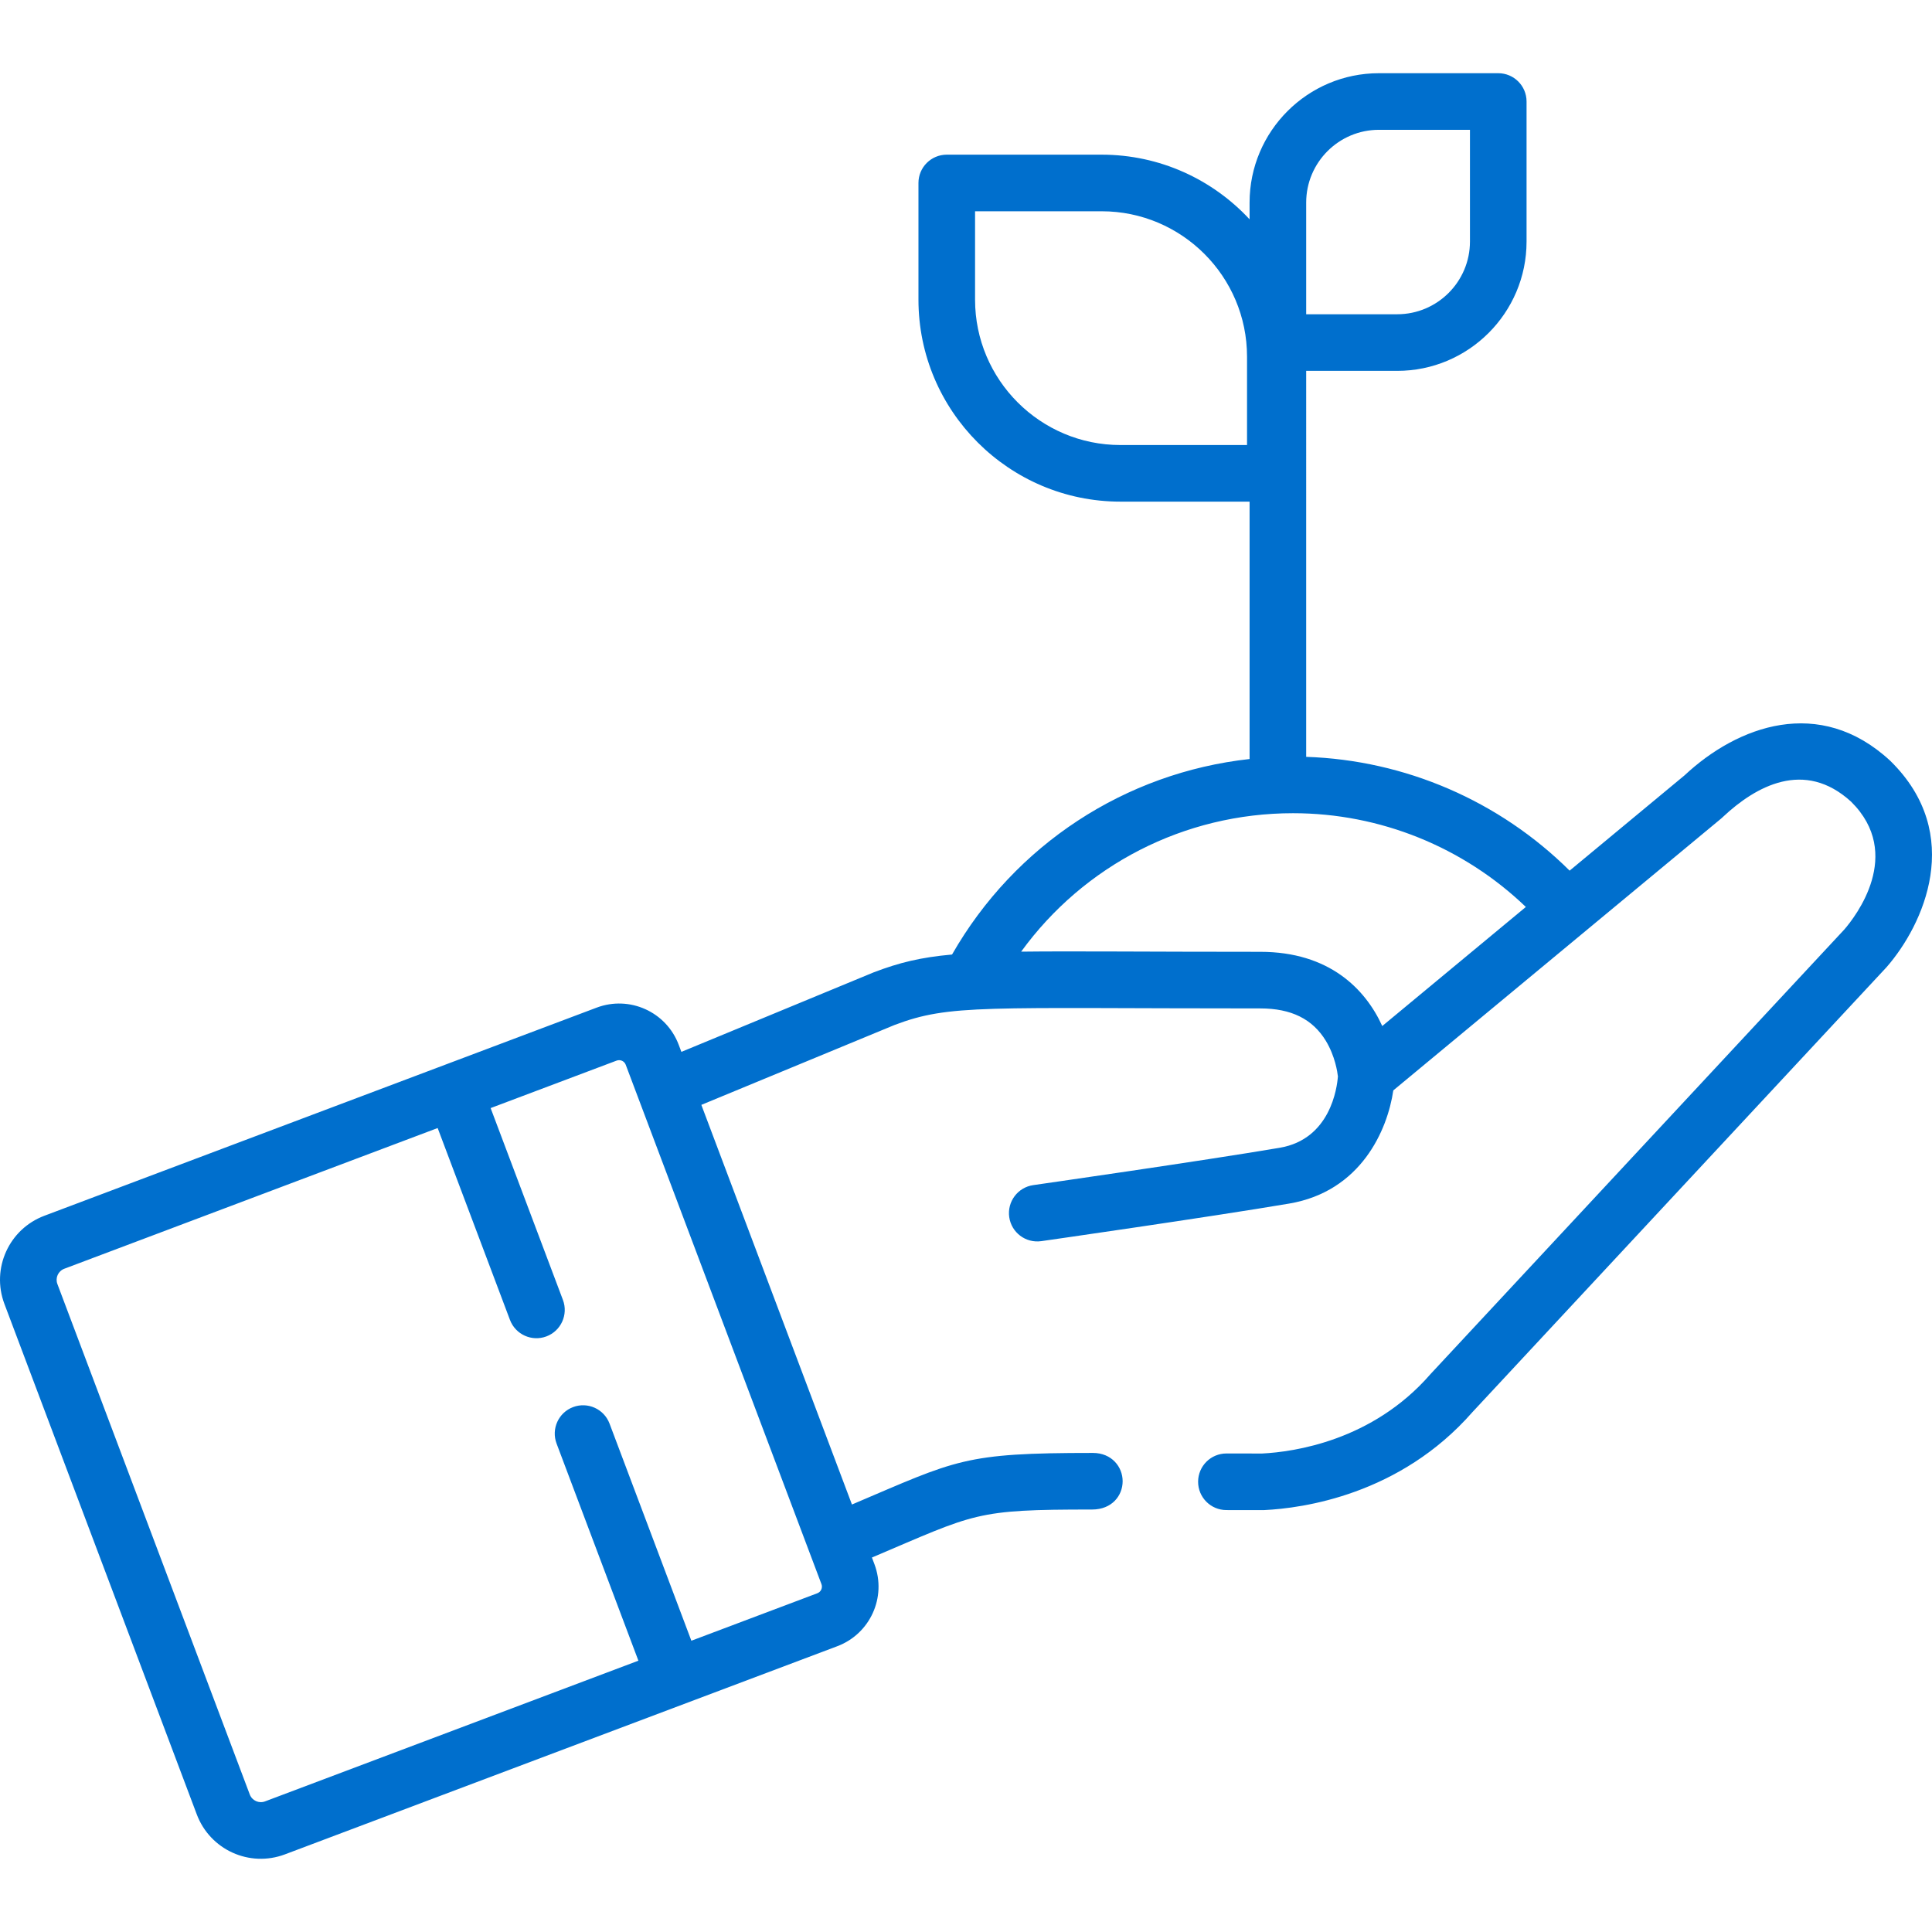 <?xml version="1.0"?>
<svg xmlns="http://www.w3.org/2000/svg" xmlns:xlink="http://www.w3.org/1999/xlink" version="1.1" id="Capa_1" x="0px" y="0px" viewBox="0 0 511.999 511.999" style="enable-background:new 0 0 511.999 511.999;" xml:space="preserve" width="512px" height="512px" class=""><g><g>
	<g>
		<path d="M501.001,201.683c-0.057-0.057-0.115-0.112-0.175-0.167c-18.637-17.167-40.326-9.207-54.411,3.964l-30.447,25.249    c-18.624-18.472-43.554-29.277-69.816-30.157V98.283h24.128c18.898,0,34.273-15.376,34.273-34.273V26.901    c0-4.143-3.357-7.5-7.5-7.5h-31.627c-18.898,0-34.274,15.376-34.274,34.275v4.446c-9.781-10.529-23.733-17.134-39.204-17.134    H250.9c-4.143,0-7.5,3.357-7.5,7.5v30.924c0,29.515,24.012,53.526,53.526,53.526h34.226v68.209    c-32.958,3.631-62.213,22.706-78.852,51.812c-8.353,0.75-13.989,2.144-20.7,4.698c-0.066,0.025-0.133,0.052-0.198,0.079    l-50.829,21.02l-0.707-1.876c-3.292-8.735-13.022-13.135-21.756-9.843c-54.415,20.504-97.165,36.609-146.355,55.152    c-9.383,3.528-14.12,13.982-10.583,23.369l50.979,135.284c3.521,9.35,13.948,14.13,23.371,10.58    c11.935-4.497,131.215-49.448,146.356-55.153c8.733-3.289,13.145-13.019,9.851-21.754l-0.661-1.754    c27.689-11.755,27.18-12.72,58.334-12.72c5.285,0,8.107-3.698,8.108-7.497c0.002-3.8-2.886-7.503-7.886-7.503    c-34.34,0-35.862,1.766-63.851,13.672l-39.91-105.91l51.17-21.161c14.756-5.597,23.594-4.398,96.985-4.398    c8.155,0,13.826,2.805,17.334,8.573c2.467,4.057,3.082,8.328,3.206,9.445c-0.221,2.95-1.968,16.626-15.425,18.911    c-20.55,3.488-64.868,9.834-65.314,9.897c-4.1,0.587-6.948,4.387-6.362,8.487c0.582,4.07,4.346,6.946,8.487,6.362    c0.446-0.064,44.956-6.438,65.699-9.958c19-3.226,26.048-19.425,27.594-29.993l86.822-71.99c0.087-0.072,0.173-0.146,0.257-0.223    l0.344-0.319c8.633-8.072,21.514-15.301,33.913-3.968c14.025,13.898,1.144,30.439-1.809,33.854    c-3.461,3.719-109.59,117.745-109.59,117.745c-0.055,0.059-0.108,0.119-0.162,0.18c-15.357,17.607-36.133,20.525-44.539,20.952    c-3.305,0-6.438-0.005-9.443-0.013c-0.007,0-0.014,0-0.02,0c-4.134,0-7.489,3.346-7.5,7.48c-0.011,4.143,3.339,7.509,7.48,7.52    c3.074,0.008,6.281,0.013,9.668,0.013c0.119,0,0.238-0.003,0.358-0.009c10.197-0.487,35.971-3.995,55.218-25.99    c109.633-117.791,109.634-117.792,109.684-117.848c0.025-0.029,0.052-0.059,0.078-0.089    C509.691,245.149,520.809,221.143,501.001,201.683z M346.152,80.827V53.676c0-10.627,8.646-19.274,19.273-19.274h24.128v29.606    c0,10.628-8.646,19.273-19.273,19.273h-24.128V80.827z M330.475,117.939h-33.548c-21.243,0-38.526-17.283-38.526-38.526V55.989    h33.547c21.244,0,38.527,17.283,38.527,38.526V117.939z M217.692,419.807c0.363,0.963-0.11,2.052-1.102,2.425l-33.371,12.577    l-21.684-57.541c-1.461-3.877-5.787-5.834-9.663-4.374c-3.876,1.461-5.834,5.787-4.374,9.663l21.684,57.541    c-25.149,9.478-88.578,33.382-98.945,37.288c-1.606,0.608-3.427-0.192-4.045-1.831L15.208,340.273    c-0.609-1.618,0.199-3.429,1.832-4.043c32.152-12.121,76.524-28.841,98.945-37.289l19.16,50.843    c1.462,3.877,5.792,5.833,9.663,4.374c3.876-1.461,5.834-5.787,4.374-9.663l-19.16-50.842l33.375-12.577    c0.982-0.368,2.061,0.123,2.428,1.097C168.687,289.762,215.784,414.745,217.692,419.807z M366.312,271.909    c-4.471-9.832-14.082-19.667-32.292-19.667c-29.946,0-49.896-0.212-63.405-0.044c16.63-22.91,43.199-36.69,72.058-36.69    c23.072,0,45.154,8.97,61.692,24.844L366.312,271.909z" data-original="#000000" class="active-path" data-old_color="#000000" fill="#006FCD"/>
	</g>
</g></g> </svg>
